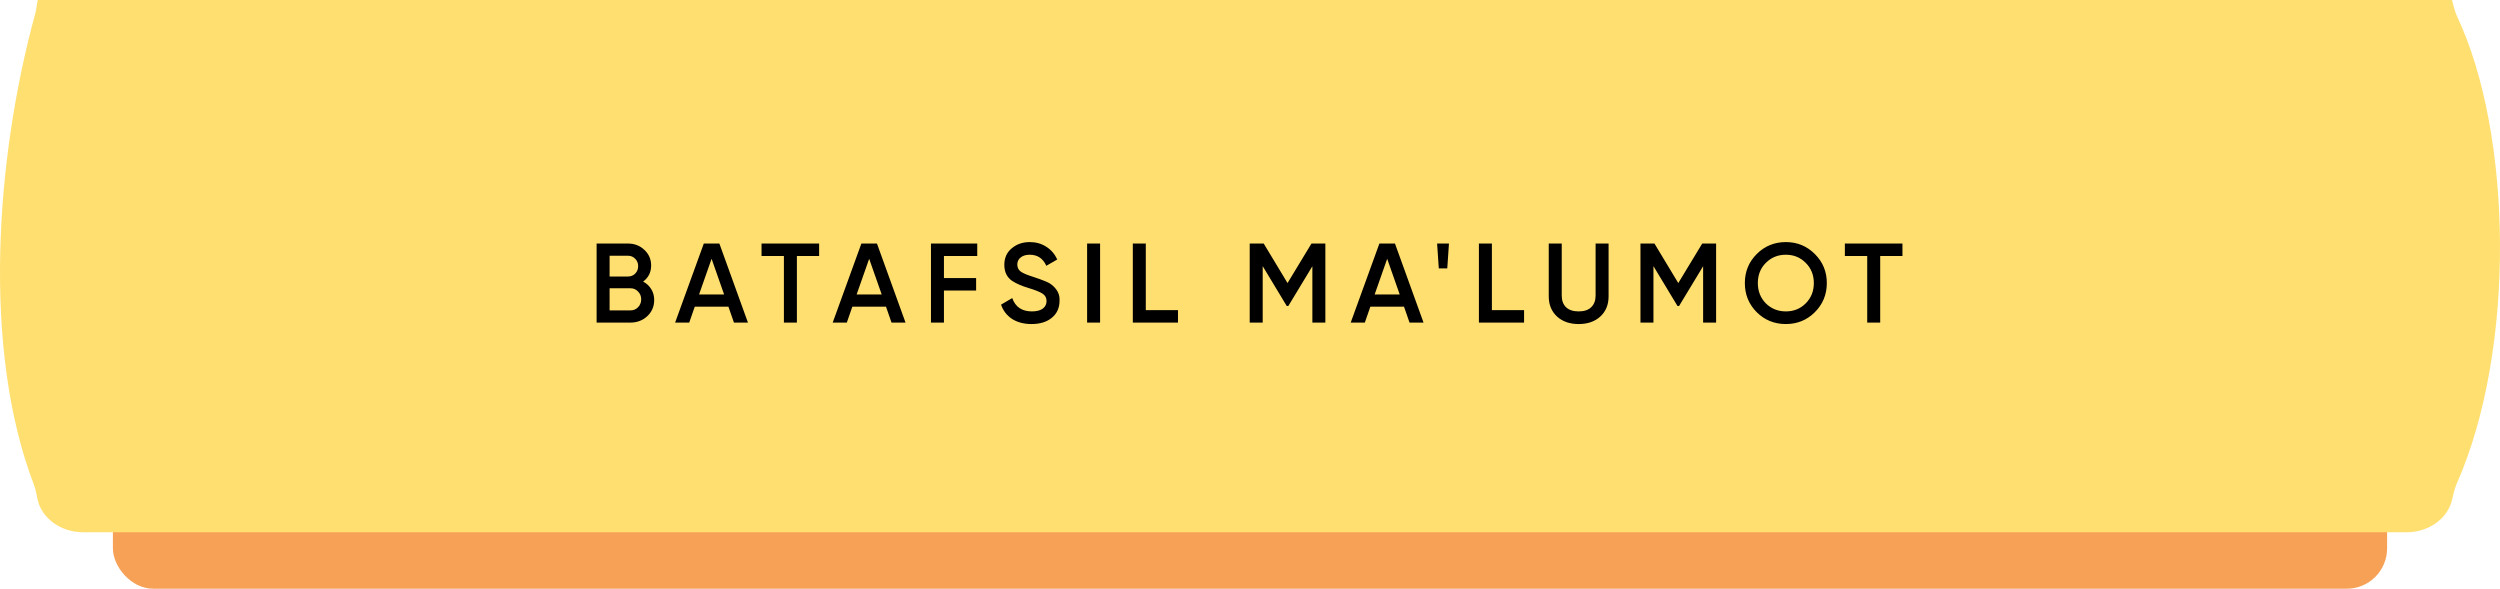 <?xml version="1.0" encoding="UTF-8"?> <svg xmlns="http://www.w3.org/2000/svg" width="310" height="73" viewBox="0 0 310 73" fill="none"> <rect x="14" y="3" width="282" height="70" rx="5" fill="#F7A156"></rect> <g filter="url(#filter0_i_68_800)"> <path d="M4.378 5.659C4.498 5.219 4.543 4.766 4.614 4.315C4.999 1.878 7.408 0 10.322 0H298.403C301.108 0 303.378 1.618 303.997 3.8C304.215 4.568 304.359 5.363 304.7 6.086C311.536 20.584 312.017 47.306 304.632 63.98C304.332 64.658 304.209 65.397 304.021 66.114C303.437 68.339 301.144 70 298.403 70H10.322C7.522 70 5.189 68.267 4.669 65.97C4.526 65.34 4.433 64.696 4.202 64.093C-2.213 47.341 -0.575 23.75 4.378 5.659Z" fill="#FFDF70"></path> </g> <path d="M79.748 34.918C80.177 35.142 80.513 35.455 80.756 35.856C80.999 36.248 81.12 36.696 81.12 37.2C81.12 38.003 80.835 38.67 80.266 39.202C79.697 39.734 79.001 40 78.18 40H73.98V30.2H77.872C78.675 30.2 79.351 30.461 79.902 30.984C80.462 31.507 80.742 32.151 80.742 32.916C80.742 33.756 80.411 34.423 79.748 34.918ZM77.872 31.712H75.59V34.288H77.872C78.227 34.288 78.525 34.167 78.768 33.924C79.011 33.672 79.132 33.364 79.132 33C79.132 32.636 79.011 32.333 78.768 32.09C78.525 31.838 78.227 31.712 77.872 31.712ZM75.59 38.488H78.18C78.553 38.488 78.866 38.357 79.118 38.096C79.379 37.825 79.51 37.499 79.51 37.116C79.51 36.733 79.379 36.411 79.118 36.15C78.866 35.879 78.553 35.744 78.18 35.744H75.59V38.488ZM92.745 40H91.009L90.323 38.026H86.151L85.465 40H83.715L87.271 30.2H89.203L92.745 40ZM88.237 32.09L86.683 36.514H89.791L88.237 32.09ZM94.431 30.2H101.571V31.74H98.814V40H97.204V31.74H94.431V30.2ZM112.285 40H110.549L109.863 38.026H105.691L105.005 40H103.255L106.811 30.2H108.743L112.285 40ZM107.777 32.09L106.223 36.514H109.331L107.777 32.09ZM121.179 30.2V31.74H117.049V34.484H121.039V36.024H117.049V40H115.439V30.2H121.179ZM127.91 40.182C126.967 40.182 126.165 39.972 125.502 39.552C124.849 39.123 124.391 38.53 124.13 37.774L125.516 36.962C125.908 38.063 126.72 38.614 127.952 38.614C128.549 38.614 129.002 38.497 129.31 38.264C129.618 38.031 129.772 37.718 129.772 37.326C129.772 36.934 129.609 36.631 129.282 36.416C128.955 36.201 128.377 35.968 127.546 35.716C126.697 35.464 126.011 35.165 125.488 34.82C124.853 34.372 124.536 33.714 124.536 32.846C124.536 31.978 124.844 31.292 125.46 30.788C126.067 30.275 126.809 30.018 127.686 30.018C128.461 30.018 129.142 30.209 129.73 30.592C130.327 30.965 130.785 31.493 131.102 32.174L129.744 32.958C129.333 32.043 128.647 31.586 127.686 31.586C127.219 31.586 126.846 31.698 126.566 31.922C126.286 32.137 126.146 32.431 126.146 32.804C126.146 33.168 126.286 33.457 126.566 33.672C126.846 33.877 127.364 34.097 128.12 34.33C128.587 34.489 128.857 34.582 128.932 34.61C129.053 34.647 129.296 34.741 129.66 34.89C129.959 35.011 130.197 35.142 130.374 35.282C131.102 35.851 131.438 36.523 131.382 37.298C131.382 38.185 131.06 38.889 130.416 39.412C129.791 39.925 128.955 40.182 127.91 40.182ZM134.801 40V30.2H136.411V40H134.801ZM142.079 30.2V38.46H146.069V40H140.469V30.2H142.079ZM162.622 30.2H164.344V40H162.734V33.014L159.752 37.942H159.556L156.574 33V40H154.964V30.2H156.7L159.654 35.1L162.622 30.2ZM176.518 40H174.782L174.096 38.026H169.924L169.238 40H167.488L171.044 30.2H172.976L176.518 40ZM172.01 32.09L170.456 36.514H173.564L172.01 32.09ZM179.461 33.28H178.411L178.201 30.2H179.671L179.461 33.28ZM184.995 30.2V38.46H188.985V40H183.385V30.2H184.995ZM192.045 36.752V30.2H193.655V36.654C193.655 37.261 193.833 37.741 194.187 38.096C194.551 38.441 195.074 38.614 195.755 38.614C196.437 38.614 196.955 38.441 197.309 38.096C197.673 37.741 197.855 37.261 197.855 36.654V30.2H199.465V36.752C199.465 37.788 199.12 38.623 198.429 39.258C197.748 39.874 196.857 40.182 195.755 40.182C194.654 40.182 193.763 39.874 193.081 39.258C192.391 38.623 192.045 37.788 192.045 36.752ZM211.075 30.2H212.797V40H211.187V33.014L208.205 37.942H208.009L205.027 33V40H203.417V30.2H205.153L208.107 35.1L211.075 30.2ZM225.041 38.712C224.061 39.692 222.862 40.182 221.443 40.182C220.024 40.182 218.82 39.692 217.831 38.712C216.851 37.723 216.361 36.519 216.361 35.1C216.361 33.681 216.851 32.482 217.831 31.502C218.82 30.513 220.024 30.018 221.443 30.018C222.862 30.018 224.061 30.513 225.041 31.502C226.03 32.482 226.525 33.681 226.525 35.1C226.525 36.519 226.03 37.723 225.041 38.712ZM218.965 37.62C219.646 38.283 220.472 38.614 221.443 38.614C222.423 38.614 223.244 38.283 223.907 37.62C224.579 36.948 224.915 36.108 224.915 35.1C224.915 34.092 224.579 33.257 223.907 32.594C223.244 31.922 222.423 31.586 221.443 31.586C220.463 31.586 219.637 31.922 218.965 32.594C218.302 33.257 217.971 34.092 217.971 35.1C217.971 36.099 218.302 36.939 218.965 37.62ZM228.763 30.2H235.903V31.74H233.145V40H231.535V31.74H228.763V30.2Z" fill="black"></path> <defs> <filter id="filter0_i_68_800" x="0" y="-3" width="310" height="73" filterUnits="userSpaceOnUse" color-interpolation-filters="sRGB"> <feFlood flood-opacity="0" result="BackgroundImageFix"></feFlood> <feBlend mode="normal" in="SourceGraphic" in2="BackgroundImageFix" result="shape"></feBlend> <feColorMatrix in="SourceAlpha" type="matrix" values="0 0 0 0 0 0 0 0 0 0 0 0 0 0 0 0 0 0 127 0" result="hardAlpha"></feColorMatrix> <feOffset dy="-4"></feOffset> <feGaussianBlur stdDeviation="1.5"></feGaussianBlur> <feComposite in2="hardAlpha" operator="arithmetic" k2="-1" k3="1"></feComposite> <feColorMatrix type="matrix" values="0 0 0 0 1 0 0 0 0 0.758 0 0 0 0 0.547 0 0 0 1 0"></feColorMatrix> <feBlend mode="normal" in2="shape" result="effect1_innerShadow_68_800"></feBlend> </filter> </defs> </svg> 